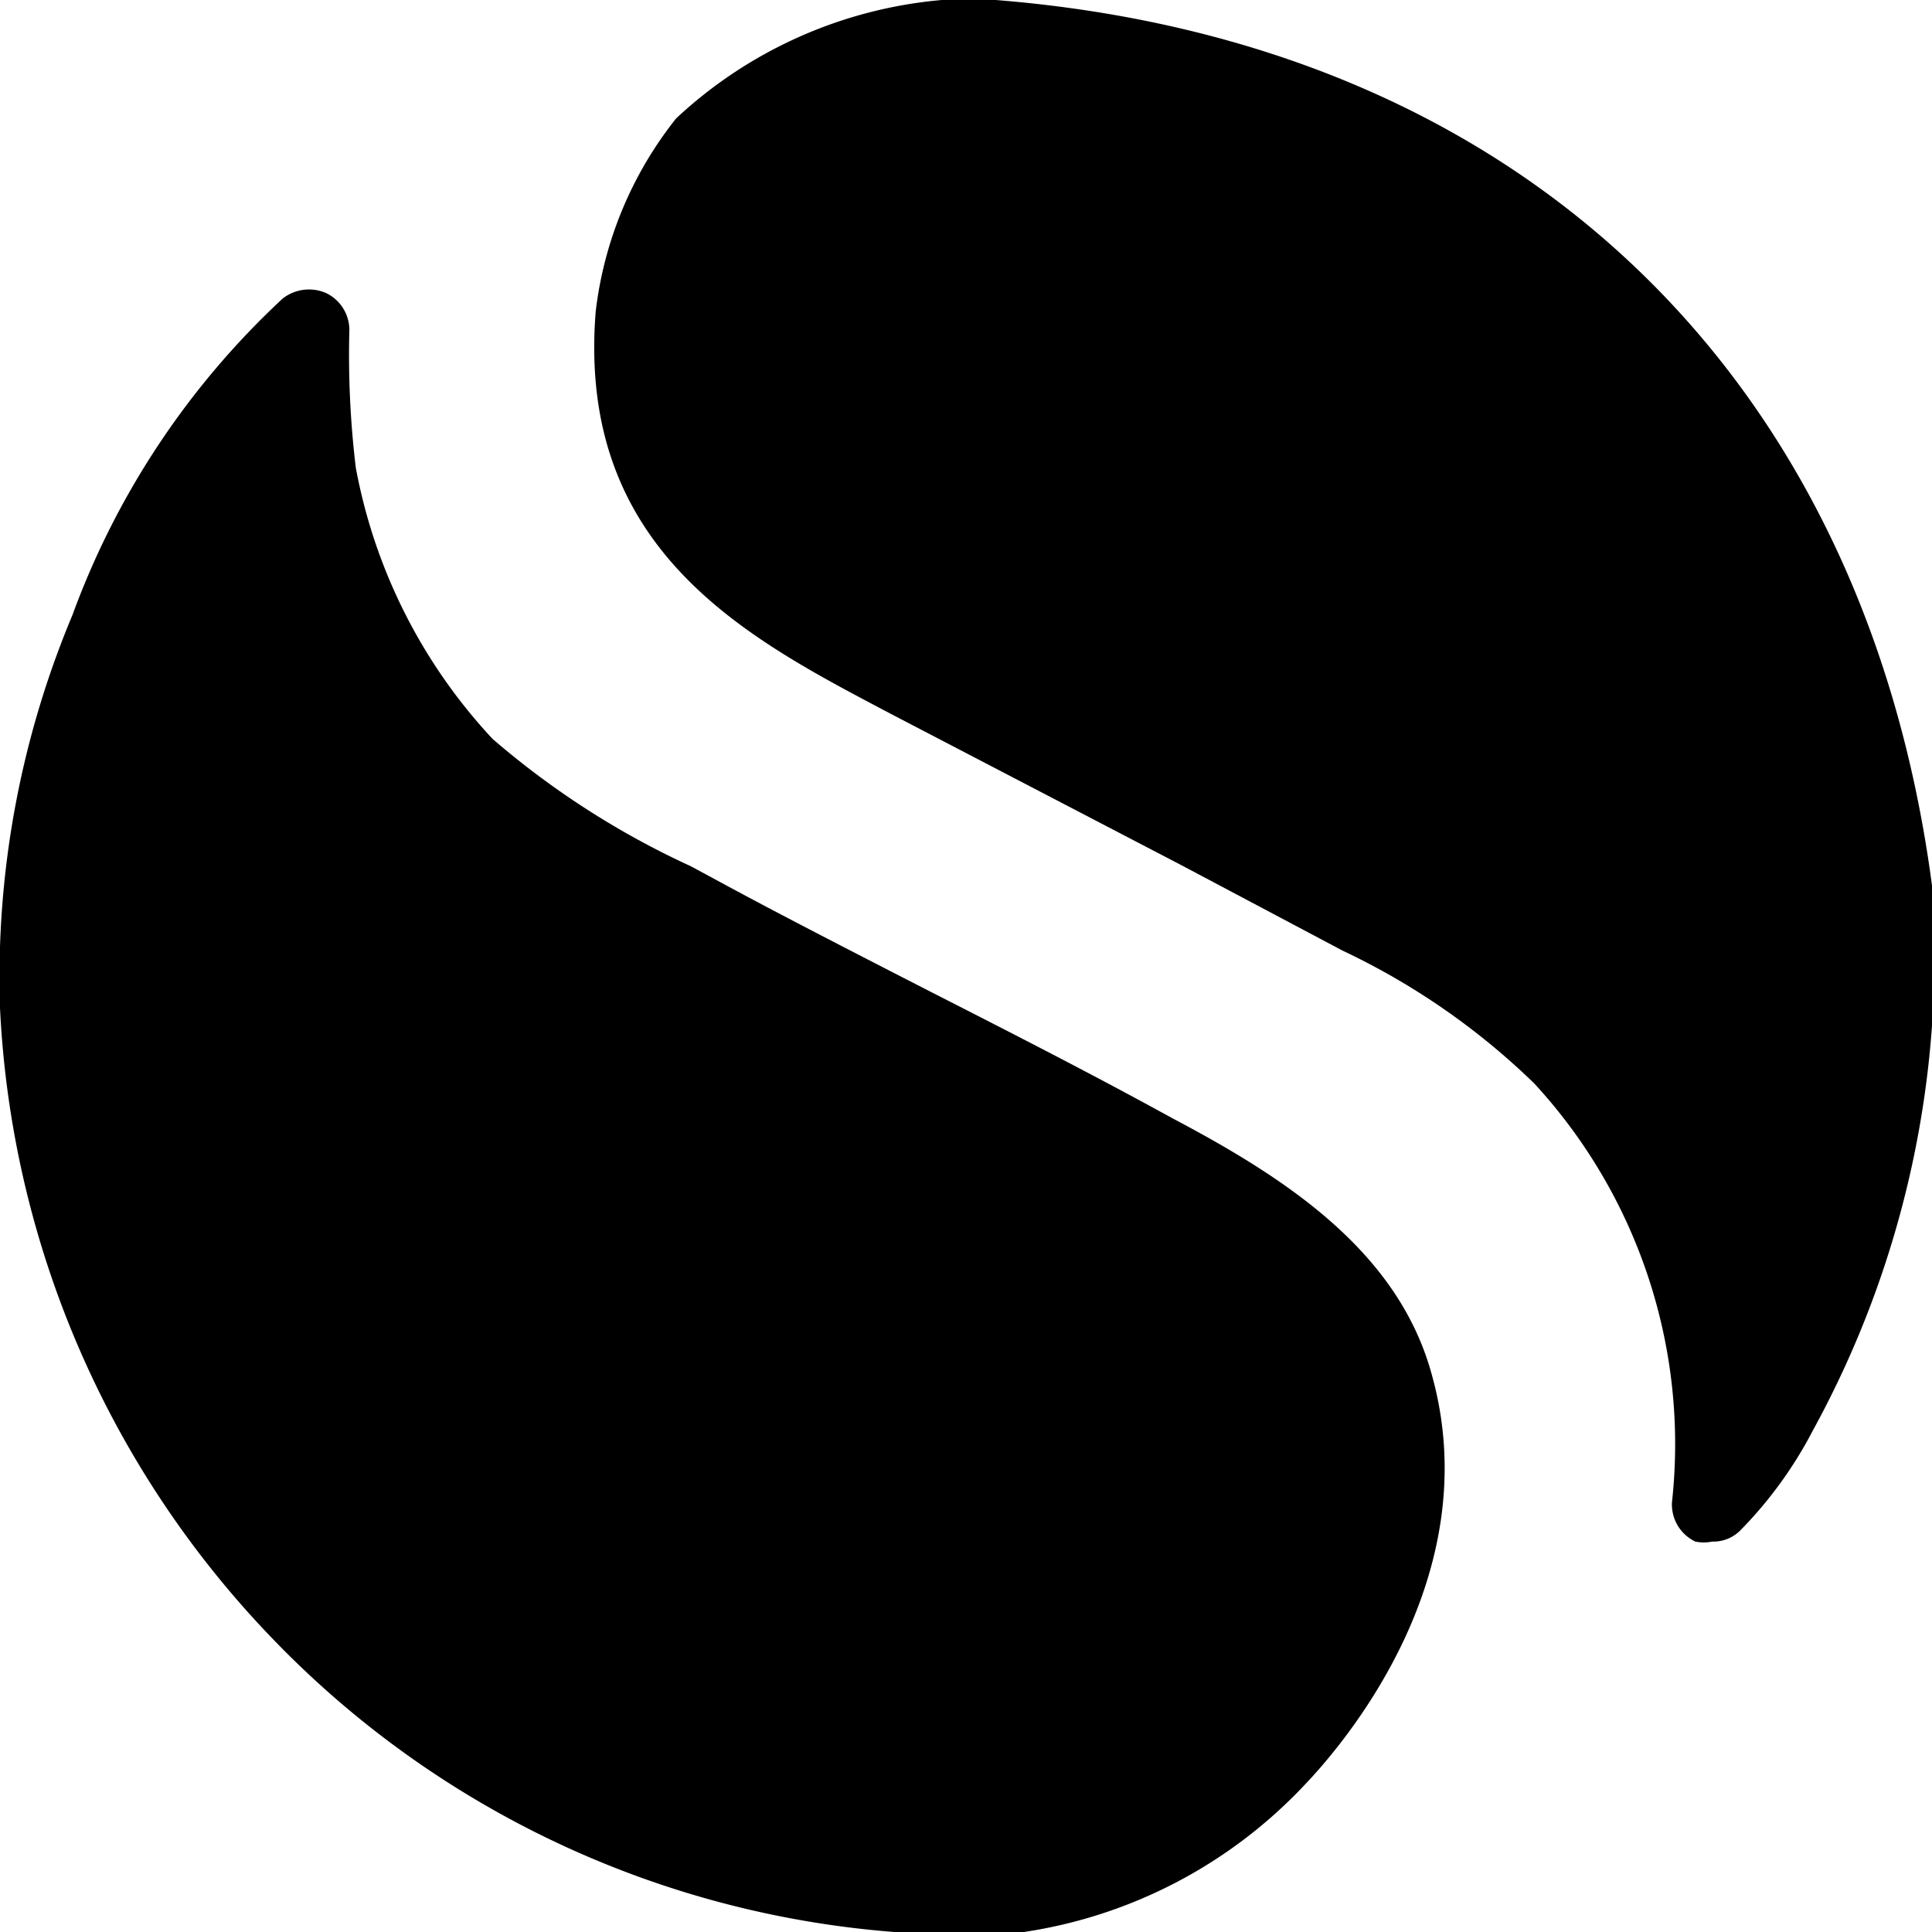 <svg xmlns="http://www.w3.org/2000/svg" viewBox="0 0 24 24"><g><path d="M14.58 13.9c-1 -0.55 -2 -1.06 -3 -1.57 -2.11 -1.08 -2.33 -1.21 -3 -1.57a10.41 10.41 0 0 1 -2.46 -1.58 6.73 6.73 0 0 1 -1.7 -3.37 11.68 11.68 0 0 1 -0.08 -1.71 0.51 0.51 0 0 0 -0.29 -0.46 0.53 0.53 0 0 0 -0.54 0.07A10.09 10.09 0 0 0 0.9 7.64a11.63 11.63 0 0 0 -0.9 4.88 12.12 12.12 0 0 0 3.37 7.82A12 12 0 0 0 11.11 24h1.61a6 6 0 0 0 3.47 -1.81c0.55 -0.57 2.28 -2.64 1.6 -5.1 -0.41 -1.53 -1.79 -2.44 -3.21 -3.19Z" fill="#000000" stroke-width="1"></path><path d="m14.68 10.75 2 1.06a8.8 8.8 0 0 1 2.38 1.65 6.61 6.61 0 0 1 1.71 5.2 0.51 0.51 0 0 0 0.29 0.49 0.52 0.52 0 0 0 0.21 0 0.47 0.47 0 0 0 0.35 -0.14 5.16 5.16 0 0 0 0.9 -1.24A12.27 12.27 0 0 0 24 11C23.16 4.65 18.87 0.52 12.37 0h-0.67a5.54 5.54 0 0 0 -3.3 1.47 4.74 4.74 0 0 0 -1 2.4c-0.24 3 1.93 4.08 3.67 5Z" fill="#000000" stroke-width="1"></path></g></svg>
